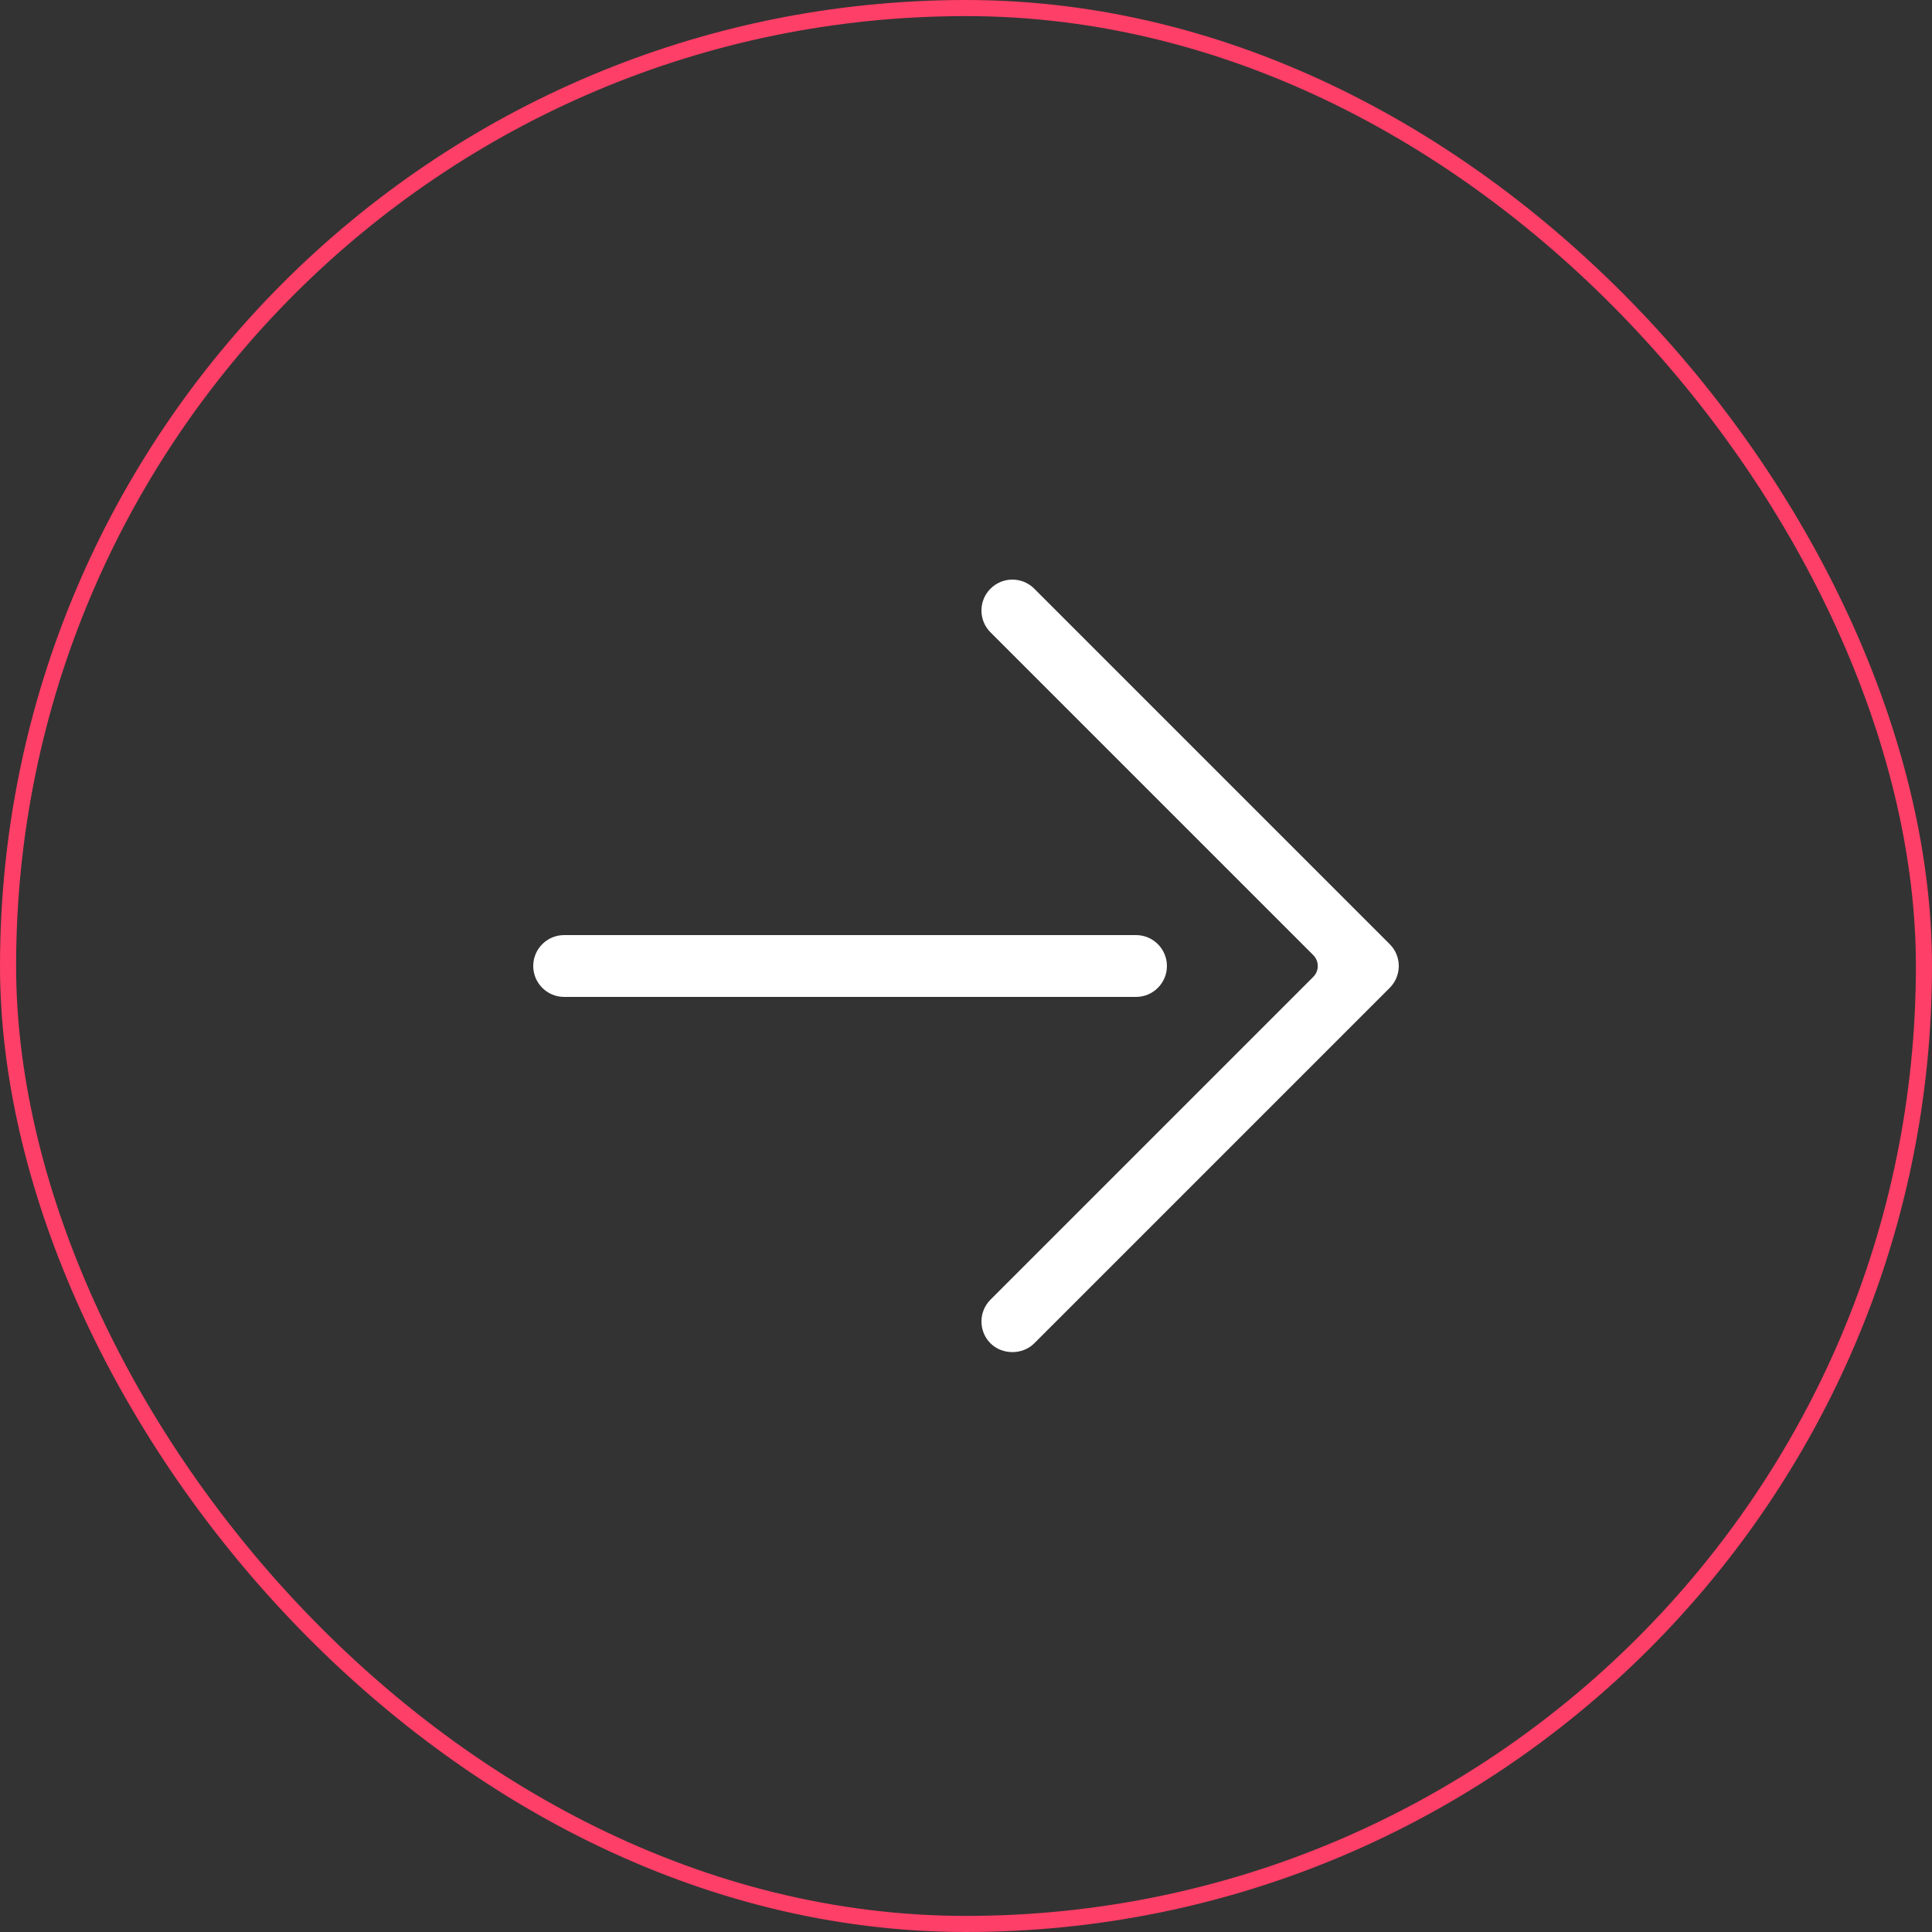 <svg width="48" height="48" viewBox="0 0 48 48" fill="none" xmlns="http://www.w3.org/2000/svg">
<rect x="0" y="0" width="48" height="48" fill="#333333" stroke="none"/>
<rect x="0.2" y="0.2" width="47.6" height="47.6" rx="23.8" stroke="#FE3F67" stroke-width="0.4" shape-rendering="geometricPrecision"/>
<g clip-path="url(#clip0_4797_7358)">
<path d="M25.695 14.625C25.545 14.475 25.349 14.4 25.152 14.4C24.955 14.4 24.759 14.475 24.609 14.625C24.464 14.77 24.384 14.963 24.384 15.168C24.384 15.373 24.464 15.566 24.609 15.711L32.627 23.729C32.777 23.879 32.777 24.121 32.627 24.271L24.609 32.289C24.464 32.434 24.384 32.627 24.384 32.832C24.384 33.037 24.464 33.23 24.609 33.375C24.899 33.665 25.405 33.665 25.695 33.375L34.527 24.543C34.672 24.398 34.752 24.205 34.752 24C34.752 23.795 34.672 23.602 34.527 23.457L25.695 14.625Z" fill="white"/>
<path d="M14.016 24.768H28.224C28.647 24.768 28.992 24.424 28.992 24C28.992 23.576 28.647 23.232 28.224 23.232H14.016C13.592 23.232 13.248 23.576 13.248 24C13.248 24.424 13.592 24.768 14.016 24.768Z" fill="white"/>
</g>
<defs>
<clipPath id="clip0_4797_7358">
<rect width="21.504" height="19.2" fill="white" transform="translate(13.248 14.4)"/>
</clipPath>
</defs>
</svg>
